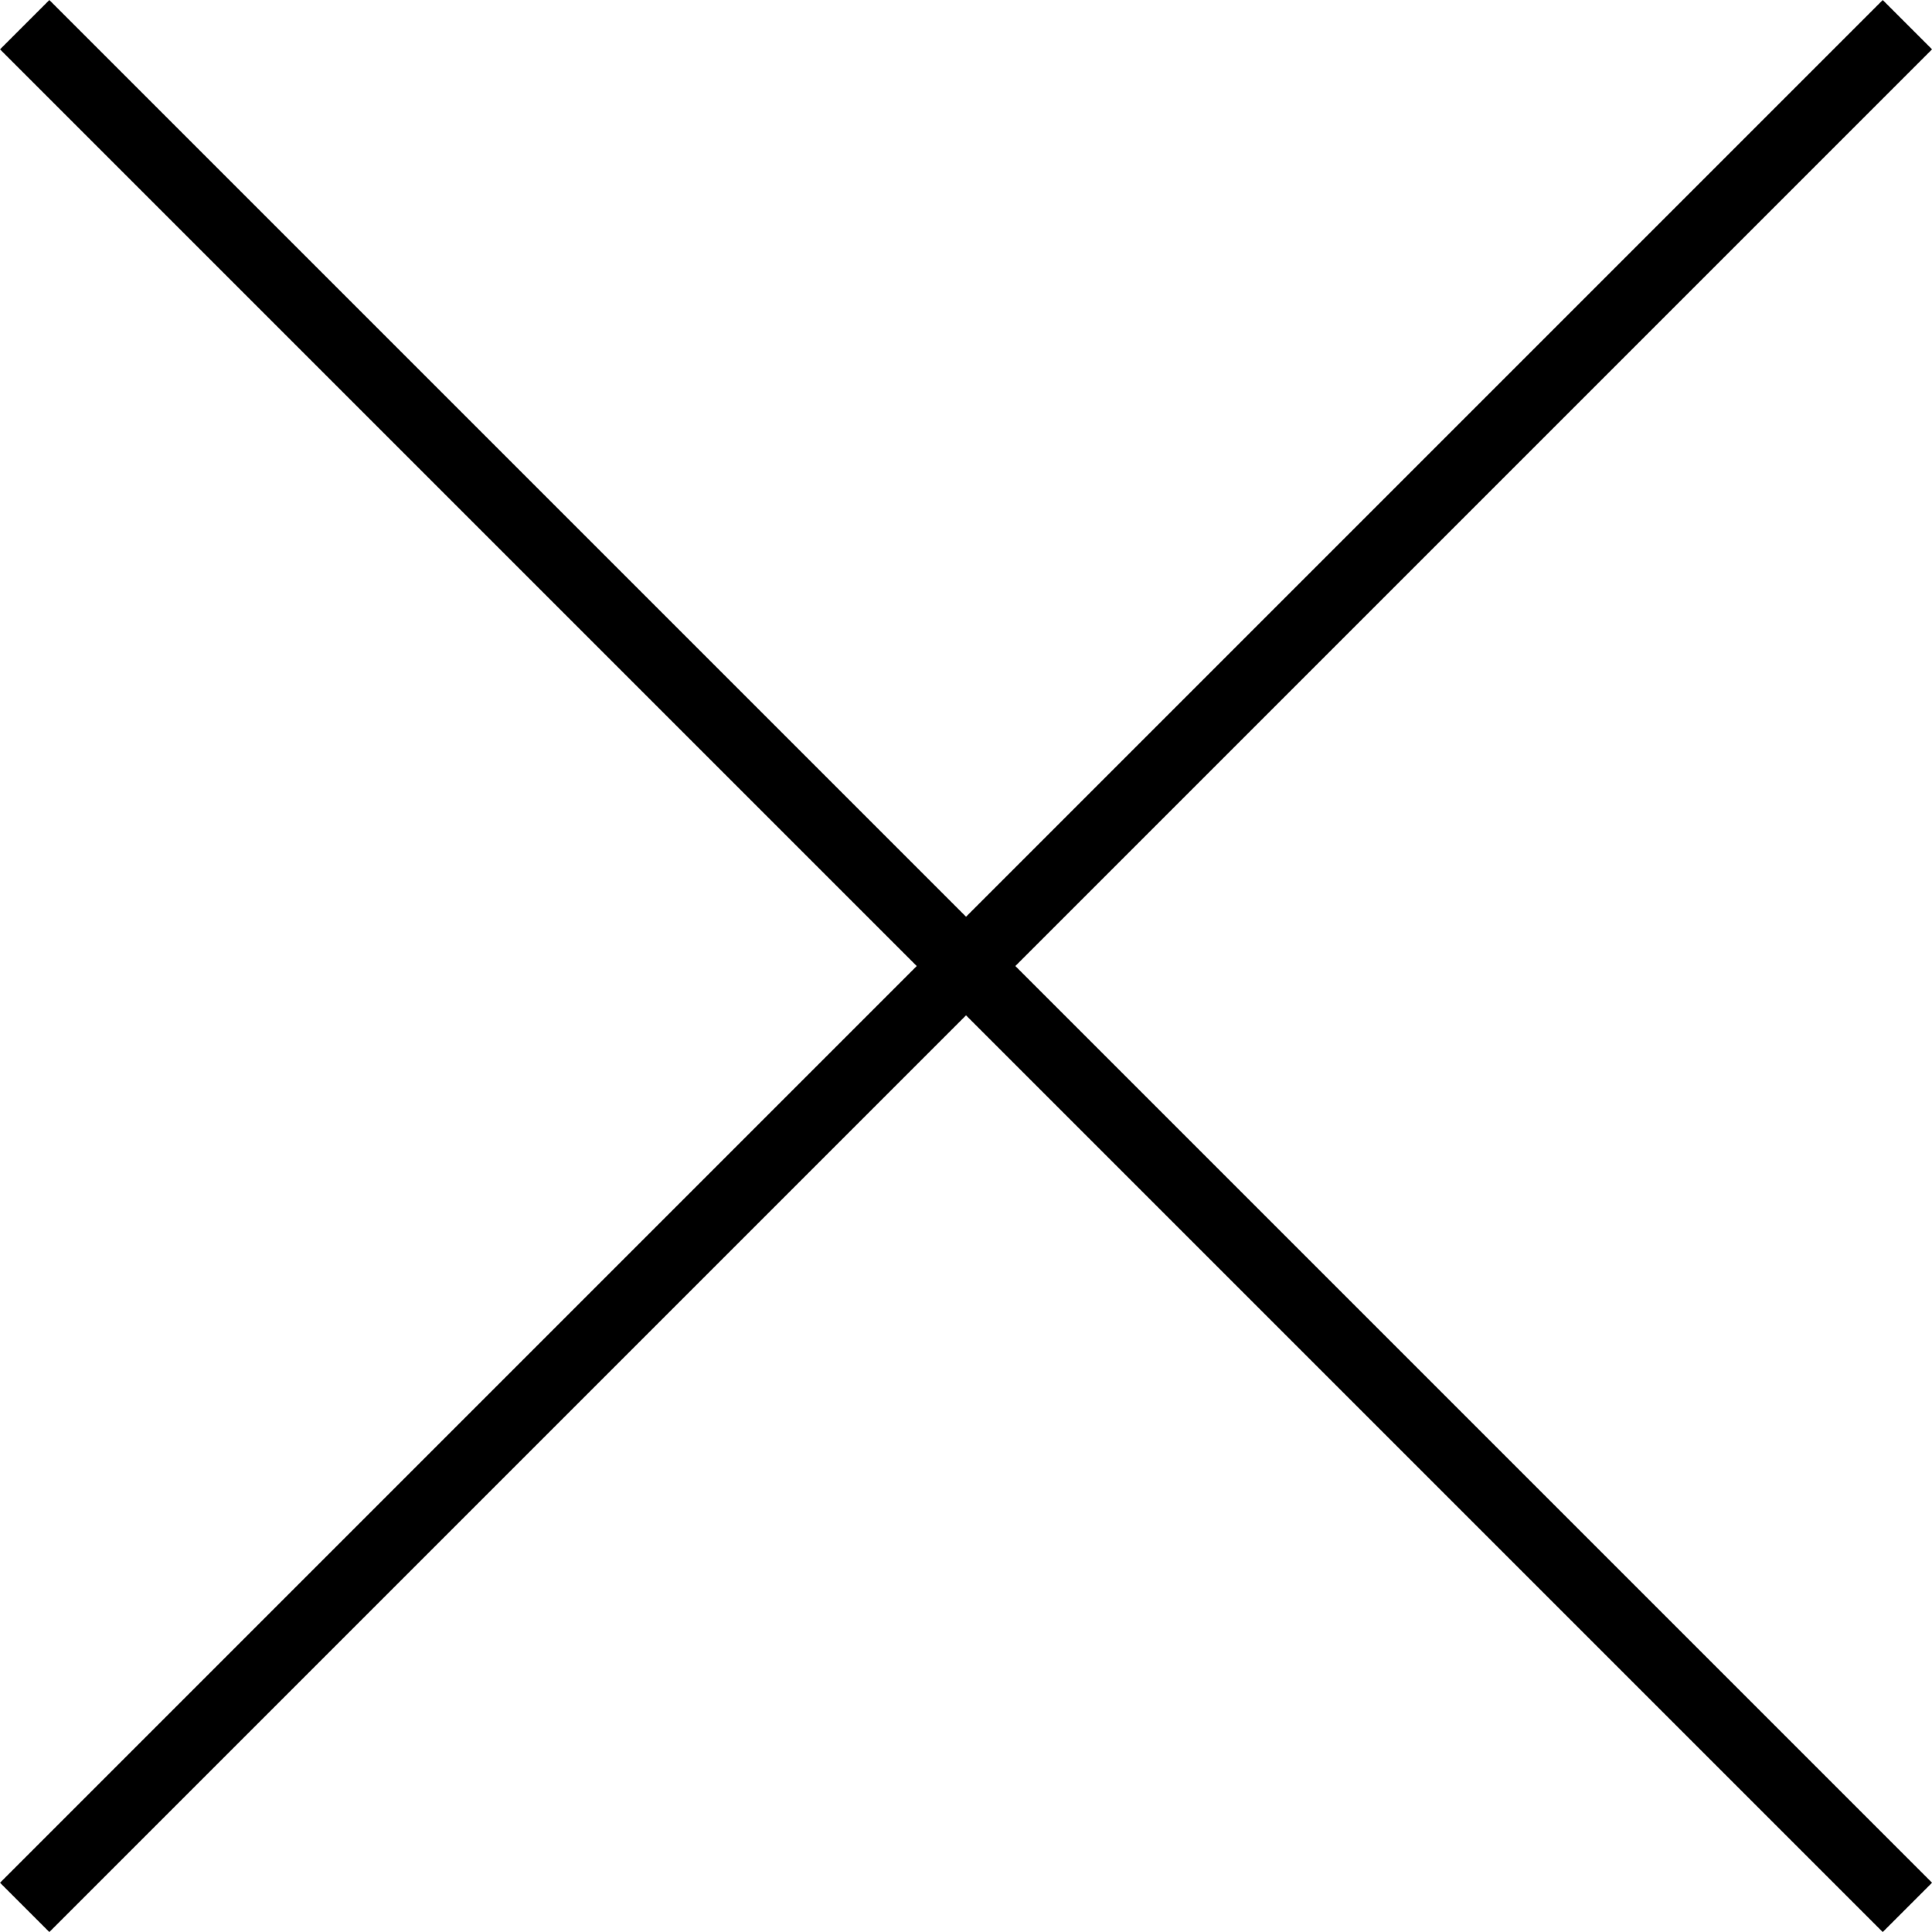 <svg xmlns="http://www.w3.org/2000/svg" width="27.707" height="27.707" viewBox="0 0 27.707 27.707">
  <g id="modal-close" transform="translate(-1037.146 -182.146)">
    <line id="Line_1" data-name="Line 1" x2="27" y2="27" transform="translate(1037.5 182.5)" fill="none" stroke="#000" stroke-width="1"/>
    <line id="Line_2" data-name="Line 2" x1="27" y2="27" transform="translate(1037.5 182.5)" fill="none" stroke="#000" stroke-width="1"/>
  </g>
</svg>
